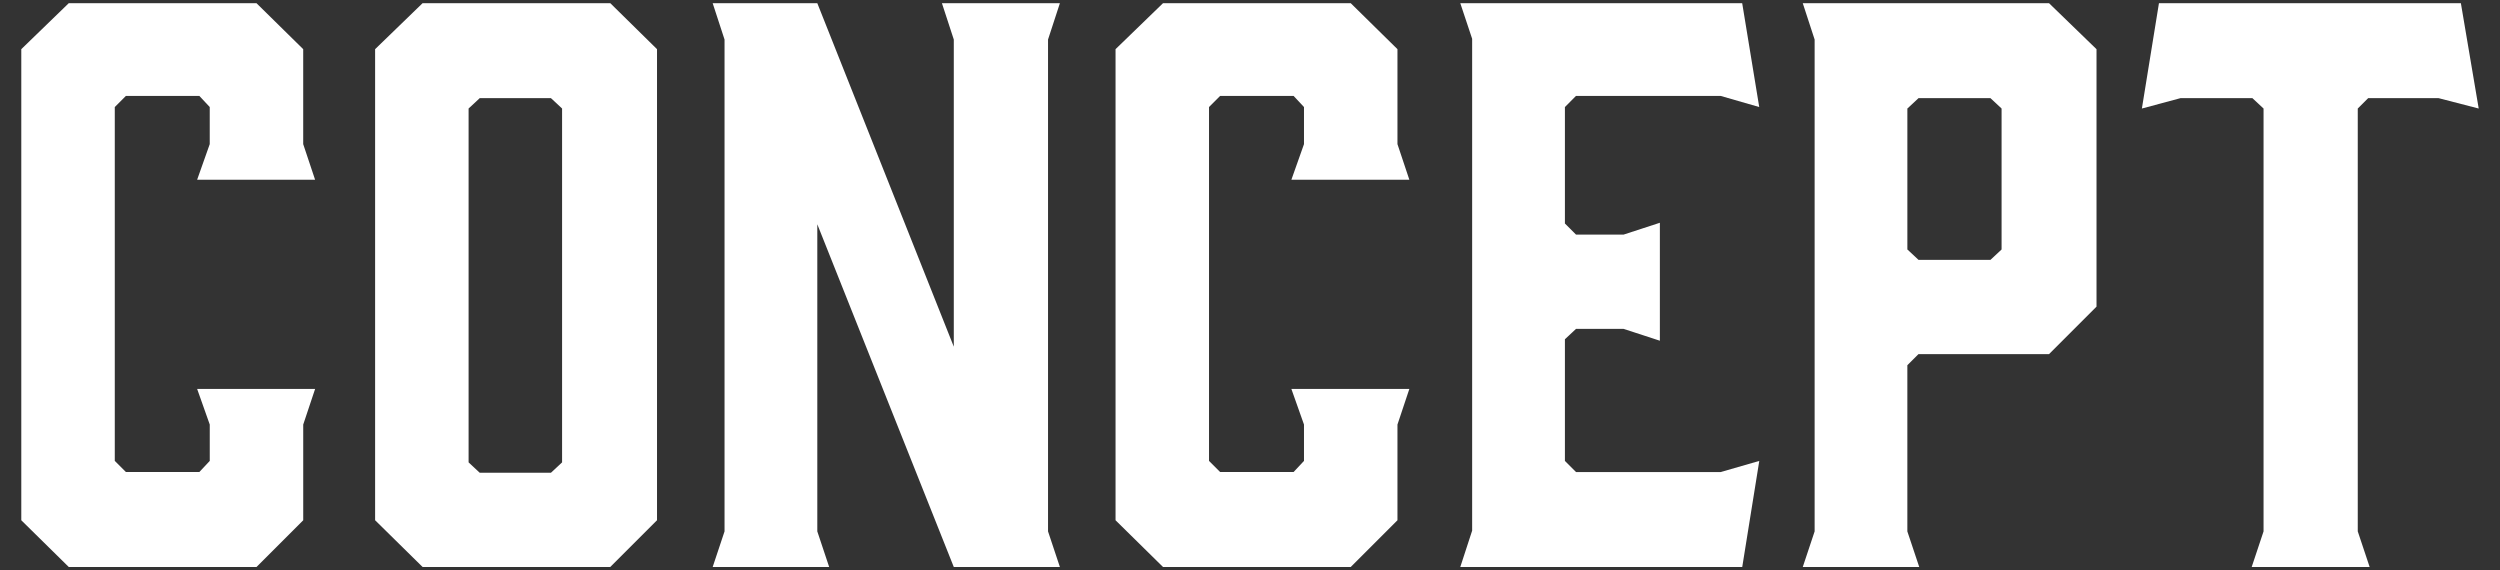 <?xml version="1.0" encoding="utf-8"?>
<!-- Generator: Adobe Illustrator 26.0.3, SVG Export Plug-In . SVG Version: 6.00 Build 0)  -->
<svg version="1.1" id="レイヤー_1" xmlns="http://www.w3.org/2000/svg" xmlns:xlink="http://www.w3.org/1999/xlink" x="0px"
	 y="0px" viewBox="0 0 114 26" style="enable-background:new 0 0 114 26;" xml:space="preserve">
<rect x="0" y="0" width="114" height="26" fill="#333333" stroke="none"/>
<style type="text/css">
	.st0{fill:#FFFFFF;}
</style>
<g>
	<path class="st0" d="M0.971,23.724V2.242l2.165-2.097h8.559l2.131,2.097v4.33l0.542,1.624H8.989l0.575-1.624V4.881L9.09,4.374H5.74
		L5.234,4.881v16.136l0.507,0.507h3.35l0.474-0.507V19.36L8.99,17.736h5.379l-0.542,1.624v4.364l-2.131,2.131h-8.56L0.971,23.724z"
		/>
	<path class="st0" d="M29.96,2.242v21.481l-2.132,2.131H19.27l-2.165-2.131V2.242l2.165-2.097h8.559L29.96,2.242z M25.123,4.475
		h-3.247l-0.508,0.473v16.136l0.508,0.474h3.247l0.508-0.474V4.949L25.123,4.475z"/>
	<path class="st0" d="M37.81,25.855h-5.312l0.541-1.624V1.803l-0.541-1.657h4.771l6.224,15.663V1.803l-0.541-1.657h5.379
		L47.79,1.803v22.428l0.541,1.624h-4.838l-6.224-15.629v14.005L37.81,25.855z"/>
	<path class="st0" d="M50.869,23.724V2.242l2.165-2.097h8.559l2.131,2.097v4.33l0.542,1.624h-5.379l0.575-1.624V4.881l-0.474-0.507
		h-3.35l-0.507,0.507v16.136l0.507,0.507h3.35l0.474-0.507V19.36l-0.575-1.624h5.379l-0.542,1.624v4.364l-2.131,2.131h-8.559
		L50.869,23.724z"/>
	<path class="st0" d="M66.589,25.855l0.541-1.658V1.769l-0.541-1.624h12.855l0.777,4.736l-1.759-0.507h-6.597L71.36,4.881v5.311
		l0.507,0.507h2.165l1.658-0.541v5.379l-1.658-0.541h-2.165L71.36,15.47v5.548l0.507,0.507h6.597l1.759-0.507l-0.777,4.837
		C79.446,25.855,66.589,25.855,66.589,25.855z"/>
	<path class="st0" d="M87.517,25.855h-5.311l0.541-1.624V1.803l-0.541-1.657h11.23l2.165,2.097v11.739l-2.165,2.165h-5.953
		l-0.508,0.507v7.578L87.517,25.855z M87.484,11.85h3.281l0.507-0.474V4.949l-0.507-0.473h-3.281l-0.508,0.473v6.427L87.484,11.85z"
		/>
	<path class="st0" d="M113.029,4.949l-1.827-0.473h-3.214l-0.474,0.473v19.282l0.542,1.624h-5.379l0.541-1.624V4.949l-0.508-0.473
		h-3.281L97.67,4.949l0.778-4.803h13.768L113.029,4.949z"/>
</g>
</svg>
